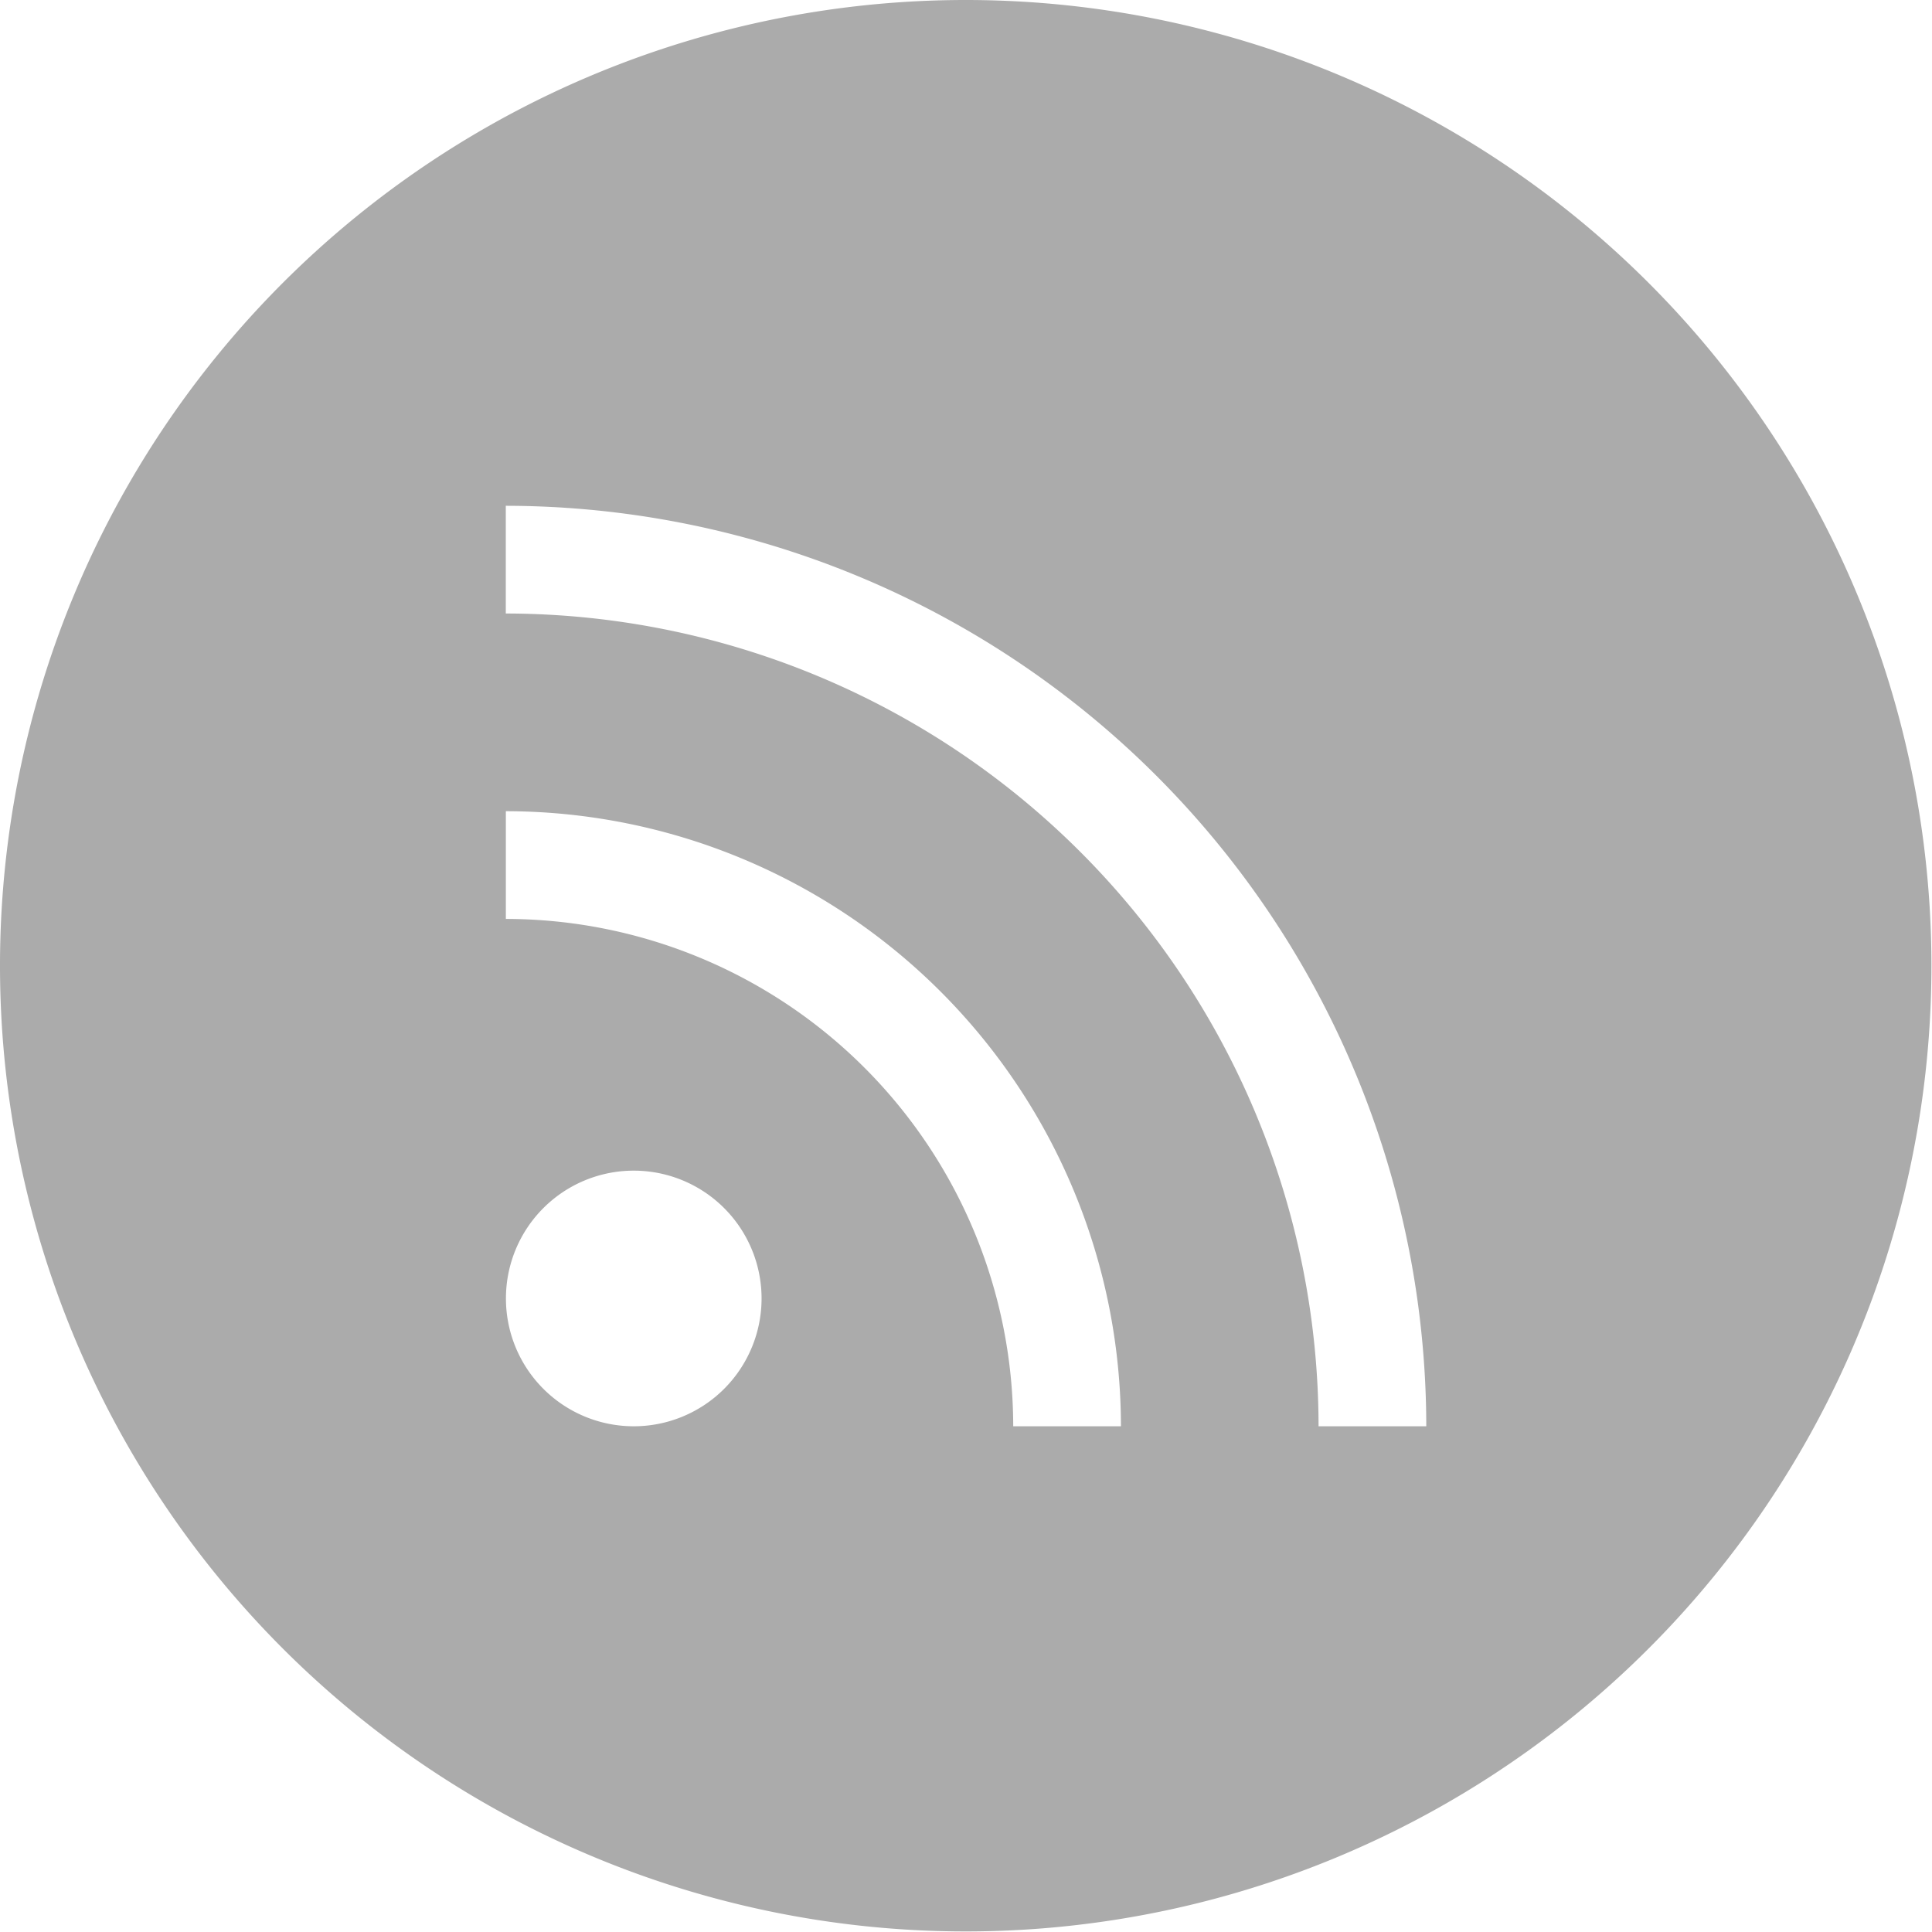 <?xml version="1.0" encoding="UTF-8"?>
<svg xmlns="http://www.w3.org/2000/svg" xmlns:xlink="http://www.w3.org/1999/xlink" width="27.208" height="27.208" viewBox="0 0 27.208 27.208">
  <defs>
    <clipPath id="clip-path">
      <rect id="Rectangle_632" data-name="Rectangle 632" width="27.208" height="27.208" transform="translate(0 0)" fill="#ababab"></rect>
    </clipPath>
  </defs>
  <g id="rss_gora" data-name="rss gora" transform="translate(0 0)">
    <g id="Group_226" data-name="Group 226" transform="translate(0 0)" clip-path="url(#clip-path)">
      <path id="Path_349" data-name="Path 349" d="M13.6,0h0a13.6,13.6,0,1,0,13.6,13.6A13.6,13.6,0,0,0,13.6,0M8.925,20.086a1.8,1.8,0,1,1,1.8-1.8,1.8,1.8,0,0,1-1.8,1.8m5.344,0a7.153,7.153,0,0,0-7.145-7.145V11.424a8.672,8.672,0,0,1,8.662,8.662Zm4.3,0A11.458,11.458,0,0,0,7.123,8.64V7.123A12.978,12.978,0,0,1,20.086,20.086Z" transform="translate(0 0)" fill="#ababab"></path>
    </g>
  </g>
</svg>

